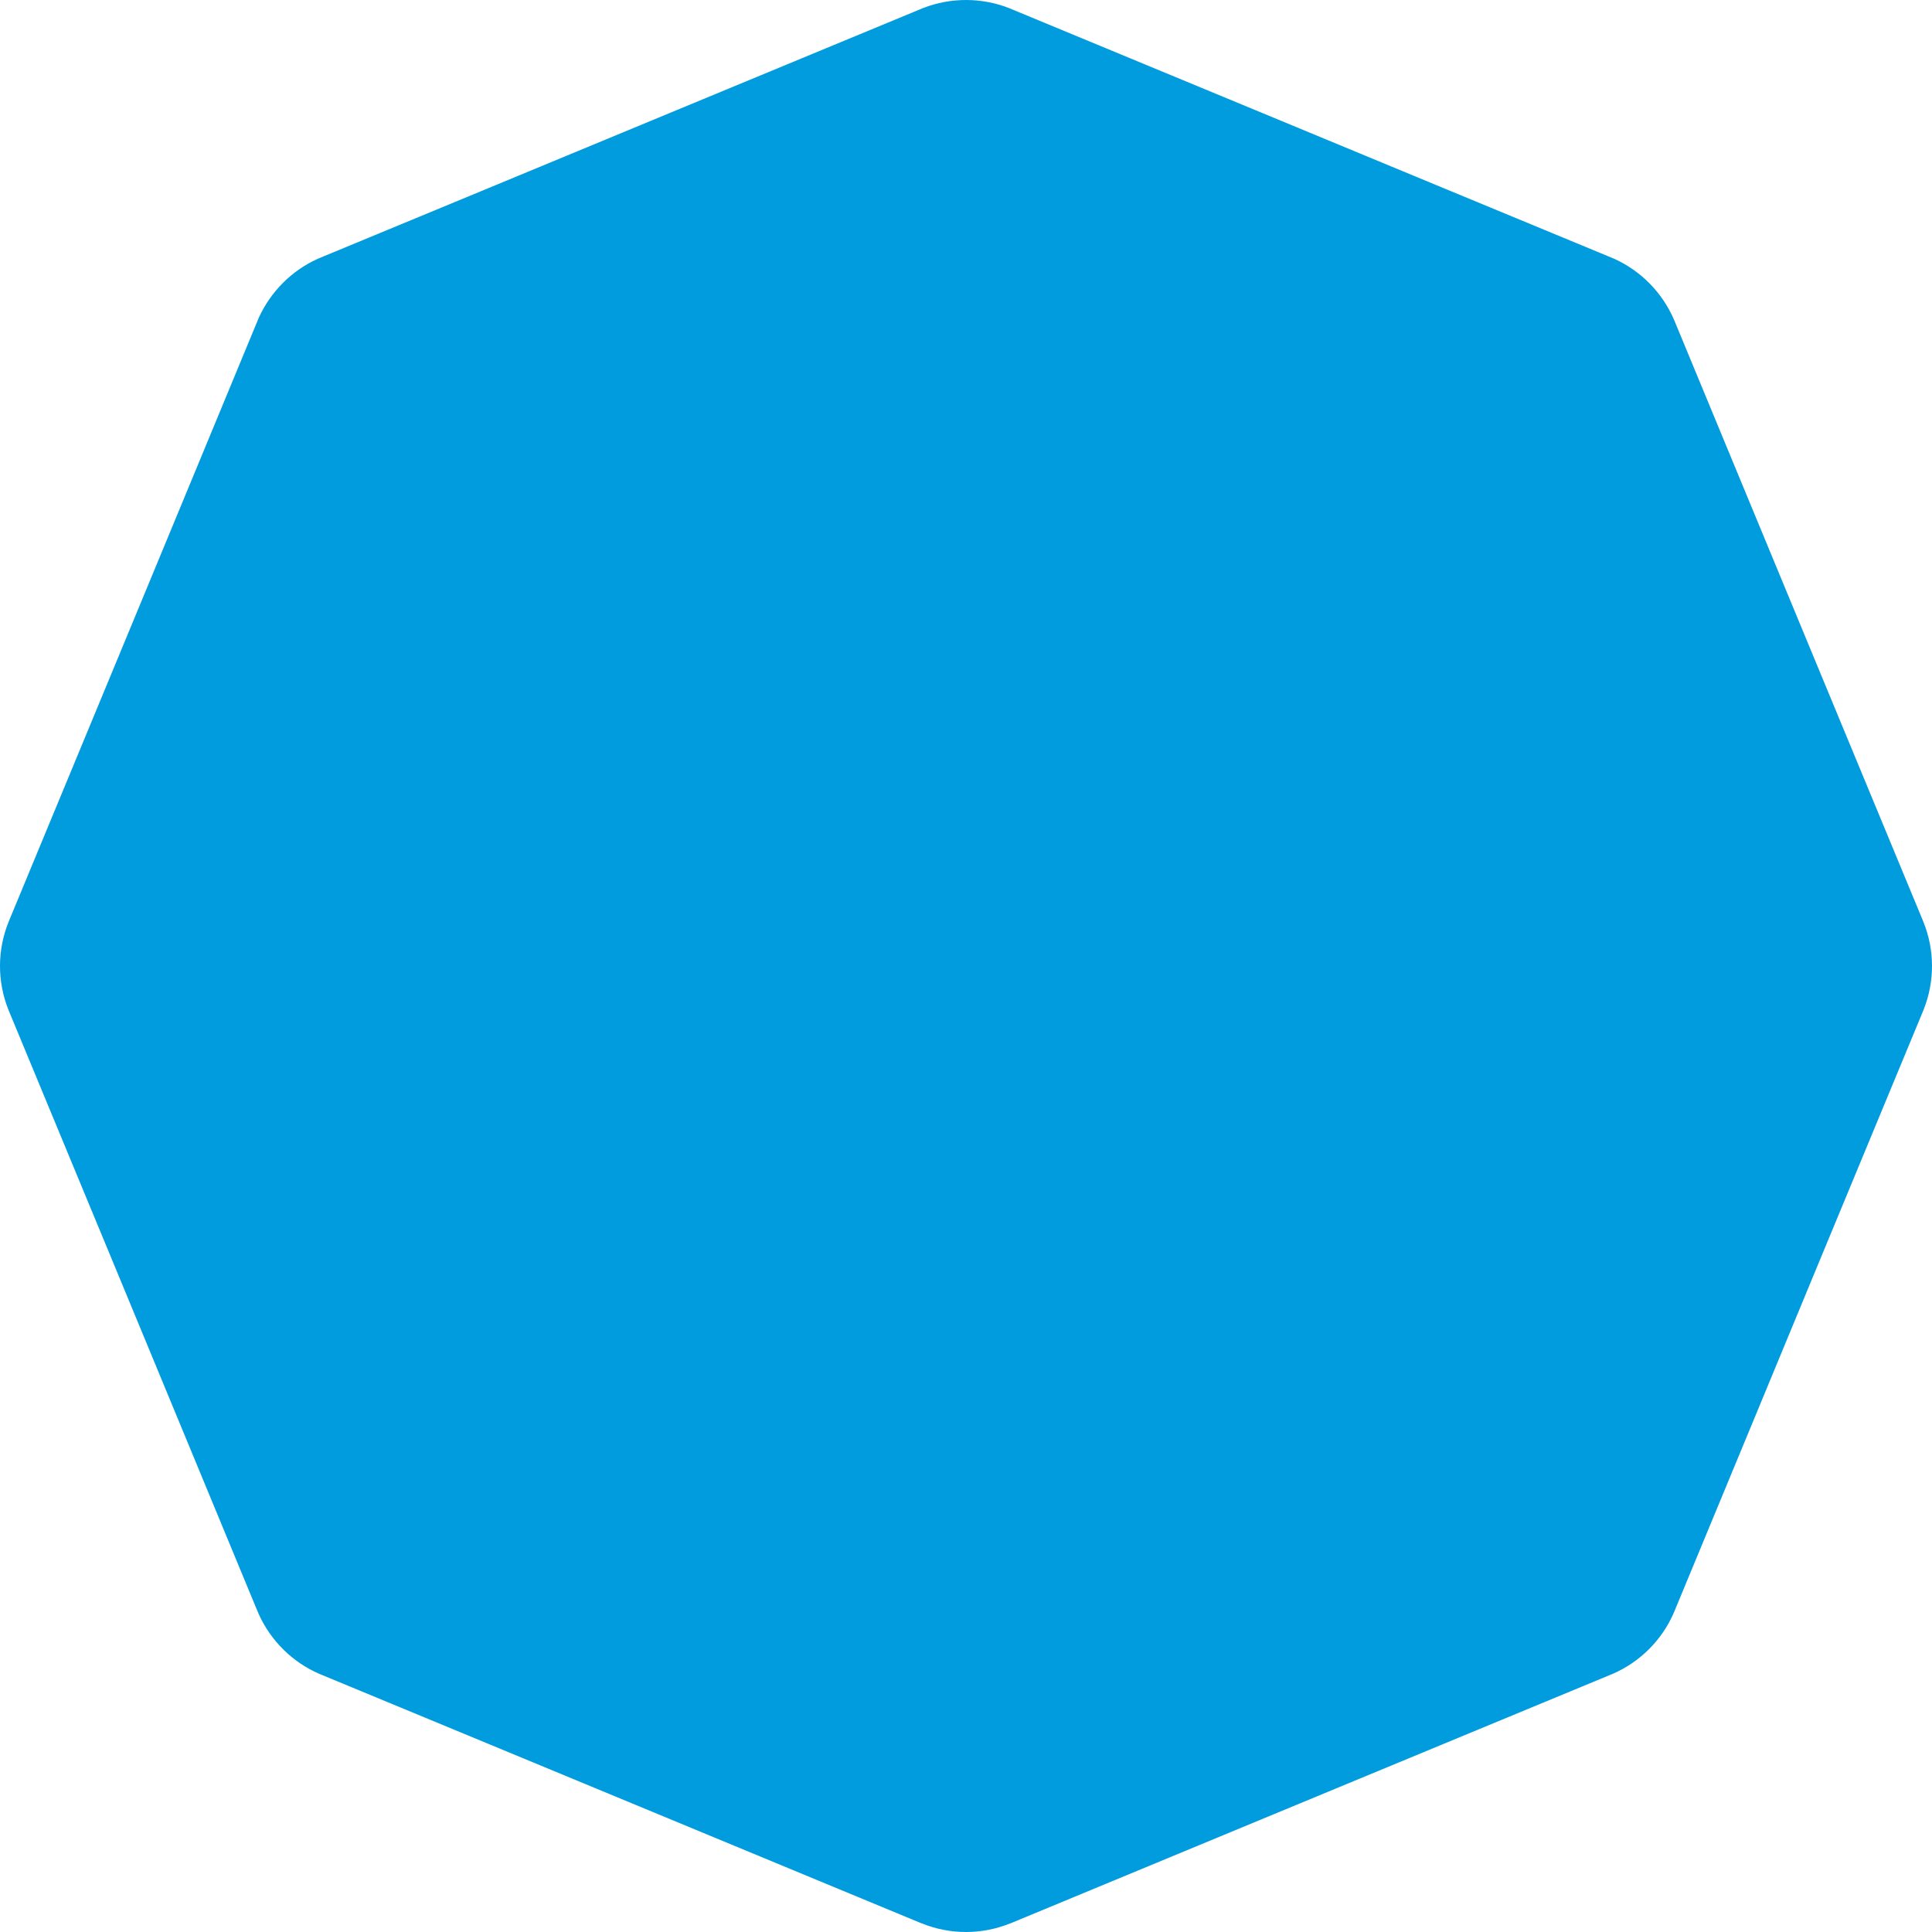 <?xml version="1.0" encoding="UTF-8"?>
<svg width="30px" height="30px" viewBox="0 0 30 30" version="1.1" xmlns="http://www.w3.org/2000/svg" xmlns:xlink="http://www.w3.org/1999/xlink">
    <g id="Design" stroke="none" stroke-width="1" fill="none" fill-rule="evenodd">
        <g id="PolySummer-Registration" transform="translate(-1048, -3432)" fill="#009CDE">
            <g id="white" transform="translate(260, 3408)">
                <g id="1">
                    <g id="Group" transform="translate(788, 24)">
                        <path d="M29.871,15.675 L29.856,15.712 L28.173,19.773 L27.074,22.428 L26.018,24.977 C26.009,25.001 25.999,25.025 25.988,25.049 C25.804,25.47 25.465,25.807 25.044,25.991 C25.025,25.999 25.005,26.007 24.985,26.015 L22.428,27.074 L22.428,27.074 L19.773,28.174 L15.697,29.863 C15.692,29.865 15.687,29.867 15.682,29.868 C15.245,30.044 14.755,30.044 14.318,29.868 C14.313,29.867 14.308,29.865 14.303,29.863 L10.227,28.174 L7.572,27.074 L5.015,26.015 C4.995,26.007 4.975,25.999 4.956,25.991 C4.541,25.81 4.206,25.479 4.019,25.067 C4.018,25.065 4.018,25.062 4.016,25.06 L3.985,24.985 C3.984,24.982 3.983,24.979 3.981,24.977 L2.926,22.428 L1.827,19.773 L0.144,15.712 L0.129,15.675 C-0.044,15.24 -0.043,14.753 0.132,14.319 C0.134,14.313 0.136,14.307 0.139,14.301 L1.827,10.227 L2.926,7.573 L3.982,5.022 C3.994,4.992 4.006,4.962 4.019,4.933 C4.203,4.529 4.528,4.203 4.931,4.02 C4.932,4.02 4.933,4.02 4.933,4.019 L5.015,3.985 C5.019,3.983 5.024,3.982 5.029,3.979 L7.573,2.926 L10.227,1.826 L14.288,0.144 L14.325,0.128 C14.329,0.127 14.333,0.126 14.337,0.124 C14.766,-0.043 15.246,-0.041 15.675,0.128 L15.712,0.144 L19.773,1.826 L22.427,2.926 L24.971,3.979 C24.976,3.981 24.981,3.983 24.985,3.985 L25.067,4.019 C25.067,4.02 25.068,4.02 25.069,4.02 C25.482,4.208 25.813,4.545 25.994,4.964 C26.002,4.983 26.01,5.002 26.018,5.022 L27.074,7.573 L28.173,10.227 L29.861,14.301 C29.864,14.307 29.866,14.313 29.868,14.319 C30.043,14.753 30.044,15.24 29.871,15.675" id="Fill-1"></path>
                    </g>
                </g>
            </g>
        </g>
    </g>
</svg>